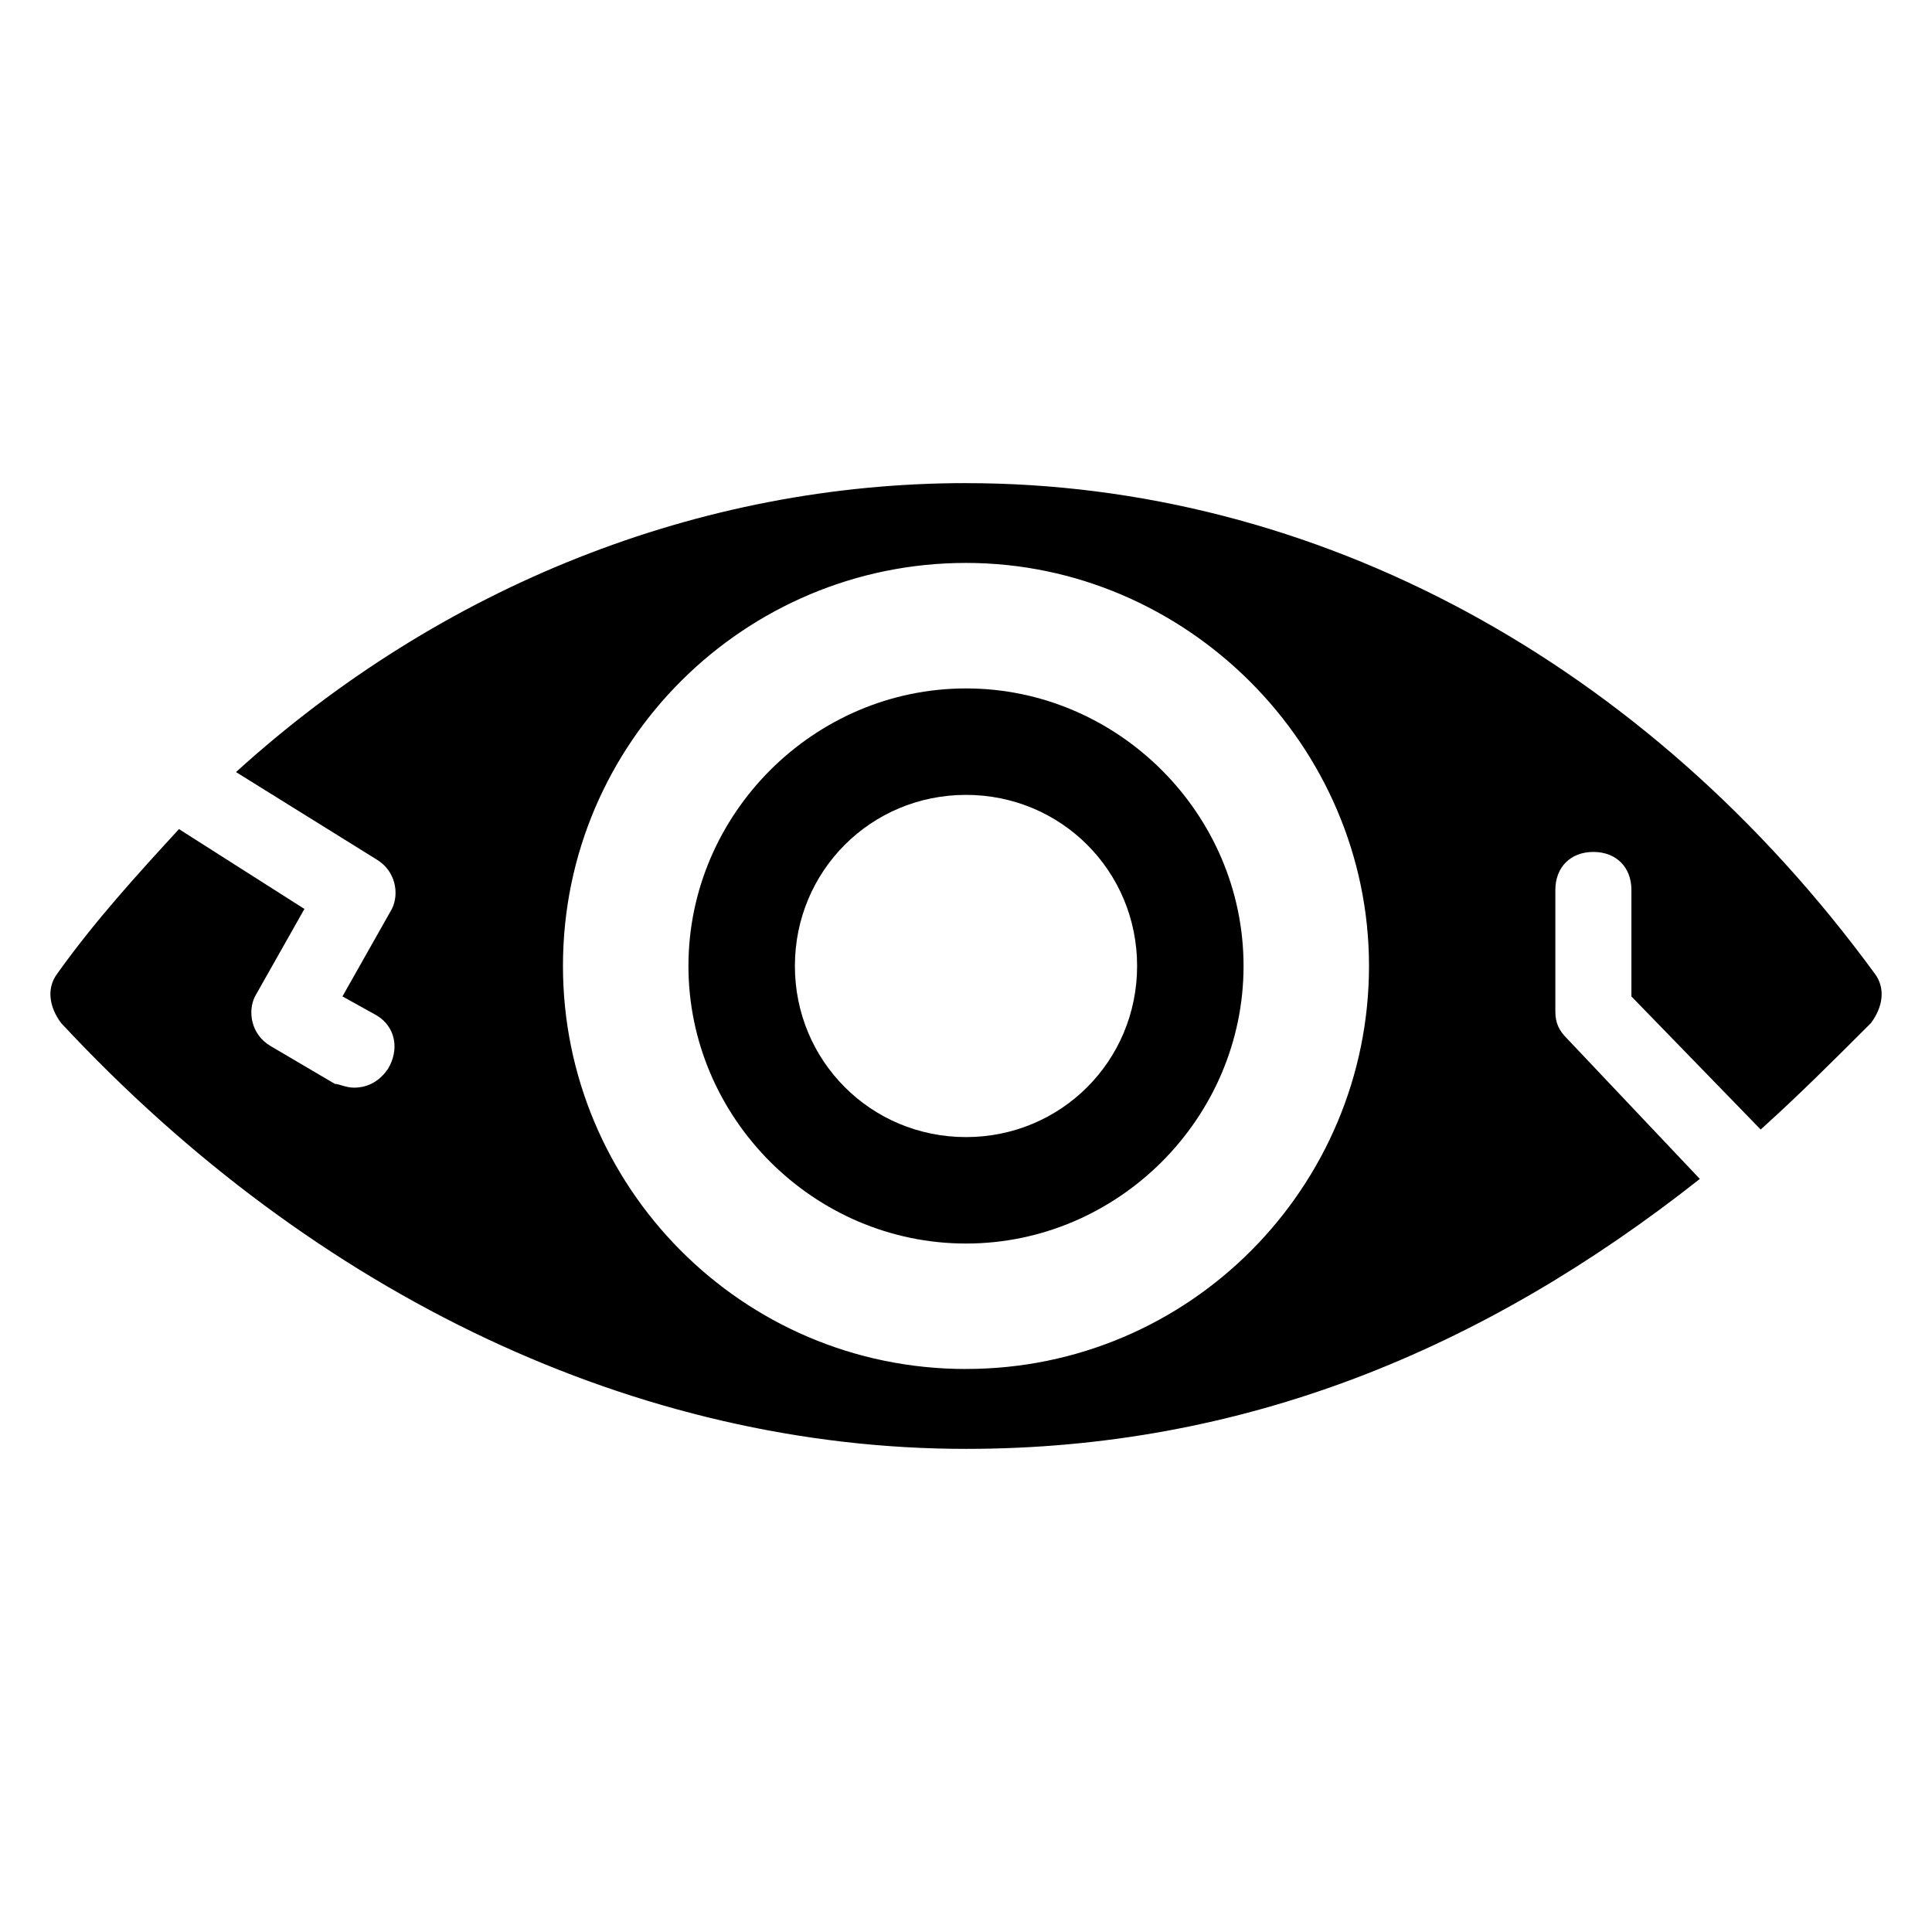 <?xml version="1.0" encoding="UTF-8"?>
<!-- Uploaded to: ICON Repo, www.iconrepo.com, Generator: ICON Repo Mixer Tools -->
<svg fill="#000000" width="800px" height="800px" version="1.1" viewBox="144 144 512 512" xmlns="http://www.w3.org/2000/svg">
 <g>
  <path d="m400 272.03c-70.535 0-139.05 27.207-193.46 76.578l37.281 23.176c5.039 3.023 6.047 9.07 4.031 13.098l-13.098 23.176 9.07 5.039c5.039 3.023 6.047 9.07 3.023 14.105-2.016 3.023-5.039 5.039-9.07 5.039-2.016 0-4.031-1.008-5.039-1.008l-17.129-10.078c-5.039-3.023-6.047-9.07-4.031-13.098l13.098-23.176-33.25-21.16c-11.082 12.09-22.168 24.184-32.242 38.289-3.023 4.031-2.016 9.07 1.008 13.098 67.504 72.551 153.15 112.86 239.81 112.86 73.555 0 137.04-26.199 194.47-71.539l-35.266-37.281c-2.016-2.016-3.023-4.031-3.023-7.055v-32.242c0-6.047 4.031-10.078 10.078-10.078 6.047 0 10.078 4.031 10.078 10.078v28.215l34.258 35.266c10.078-9.07 19.145-18.137 29.223-28.215 3.023-4.031 4.031-9.07 1.008-13.098-60.461-82.625-148.12-129.98-240.82-129.98zm0 234.77c-59.449 0-106.81-48.367-106.81-106.81 0-59.449 48.367-106.81 106.81-106.81 58.441 0.004 106.8 48.367 106.8 106.81 0 58.441-47.355 106.8-106.8 106.8z"/>
  <path d="m400 326.44c-40.305 0-73.555 33.25-73.555 73.555 0 40.305 33.25 73.555 73.555 73.555s73.555-33.25 73.555-73.555c0-40.301-33.25-73.555-73.555-73.555zm0 118.9c-25.191 0-45.344-20.152-45.344-45.344s20.152-45.344 45.344-45.344 45.344 20.152 45.344 45.344c-0.004 25.191-20.156 45.344-45.344 45.344z"/>
 </g>
</svg>